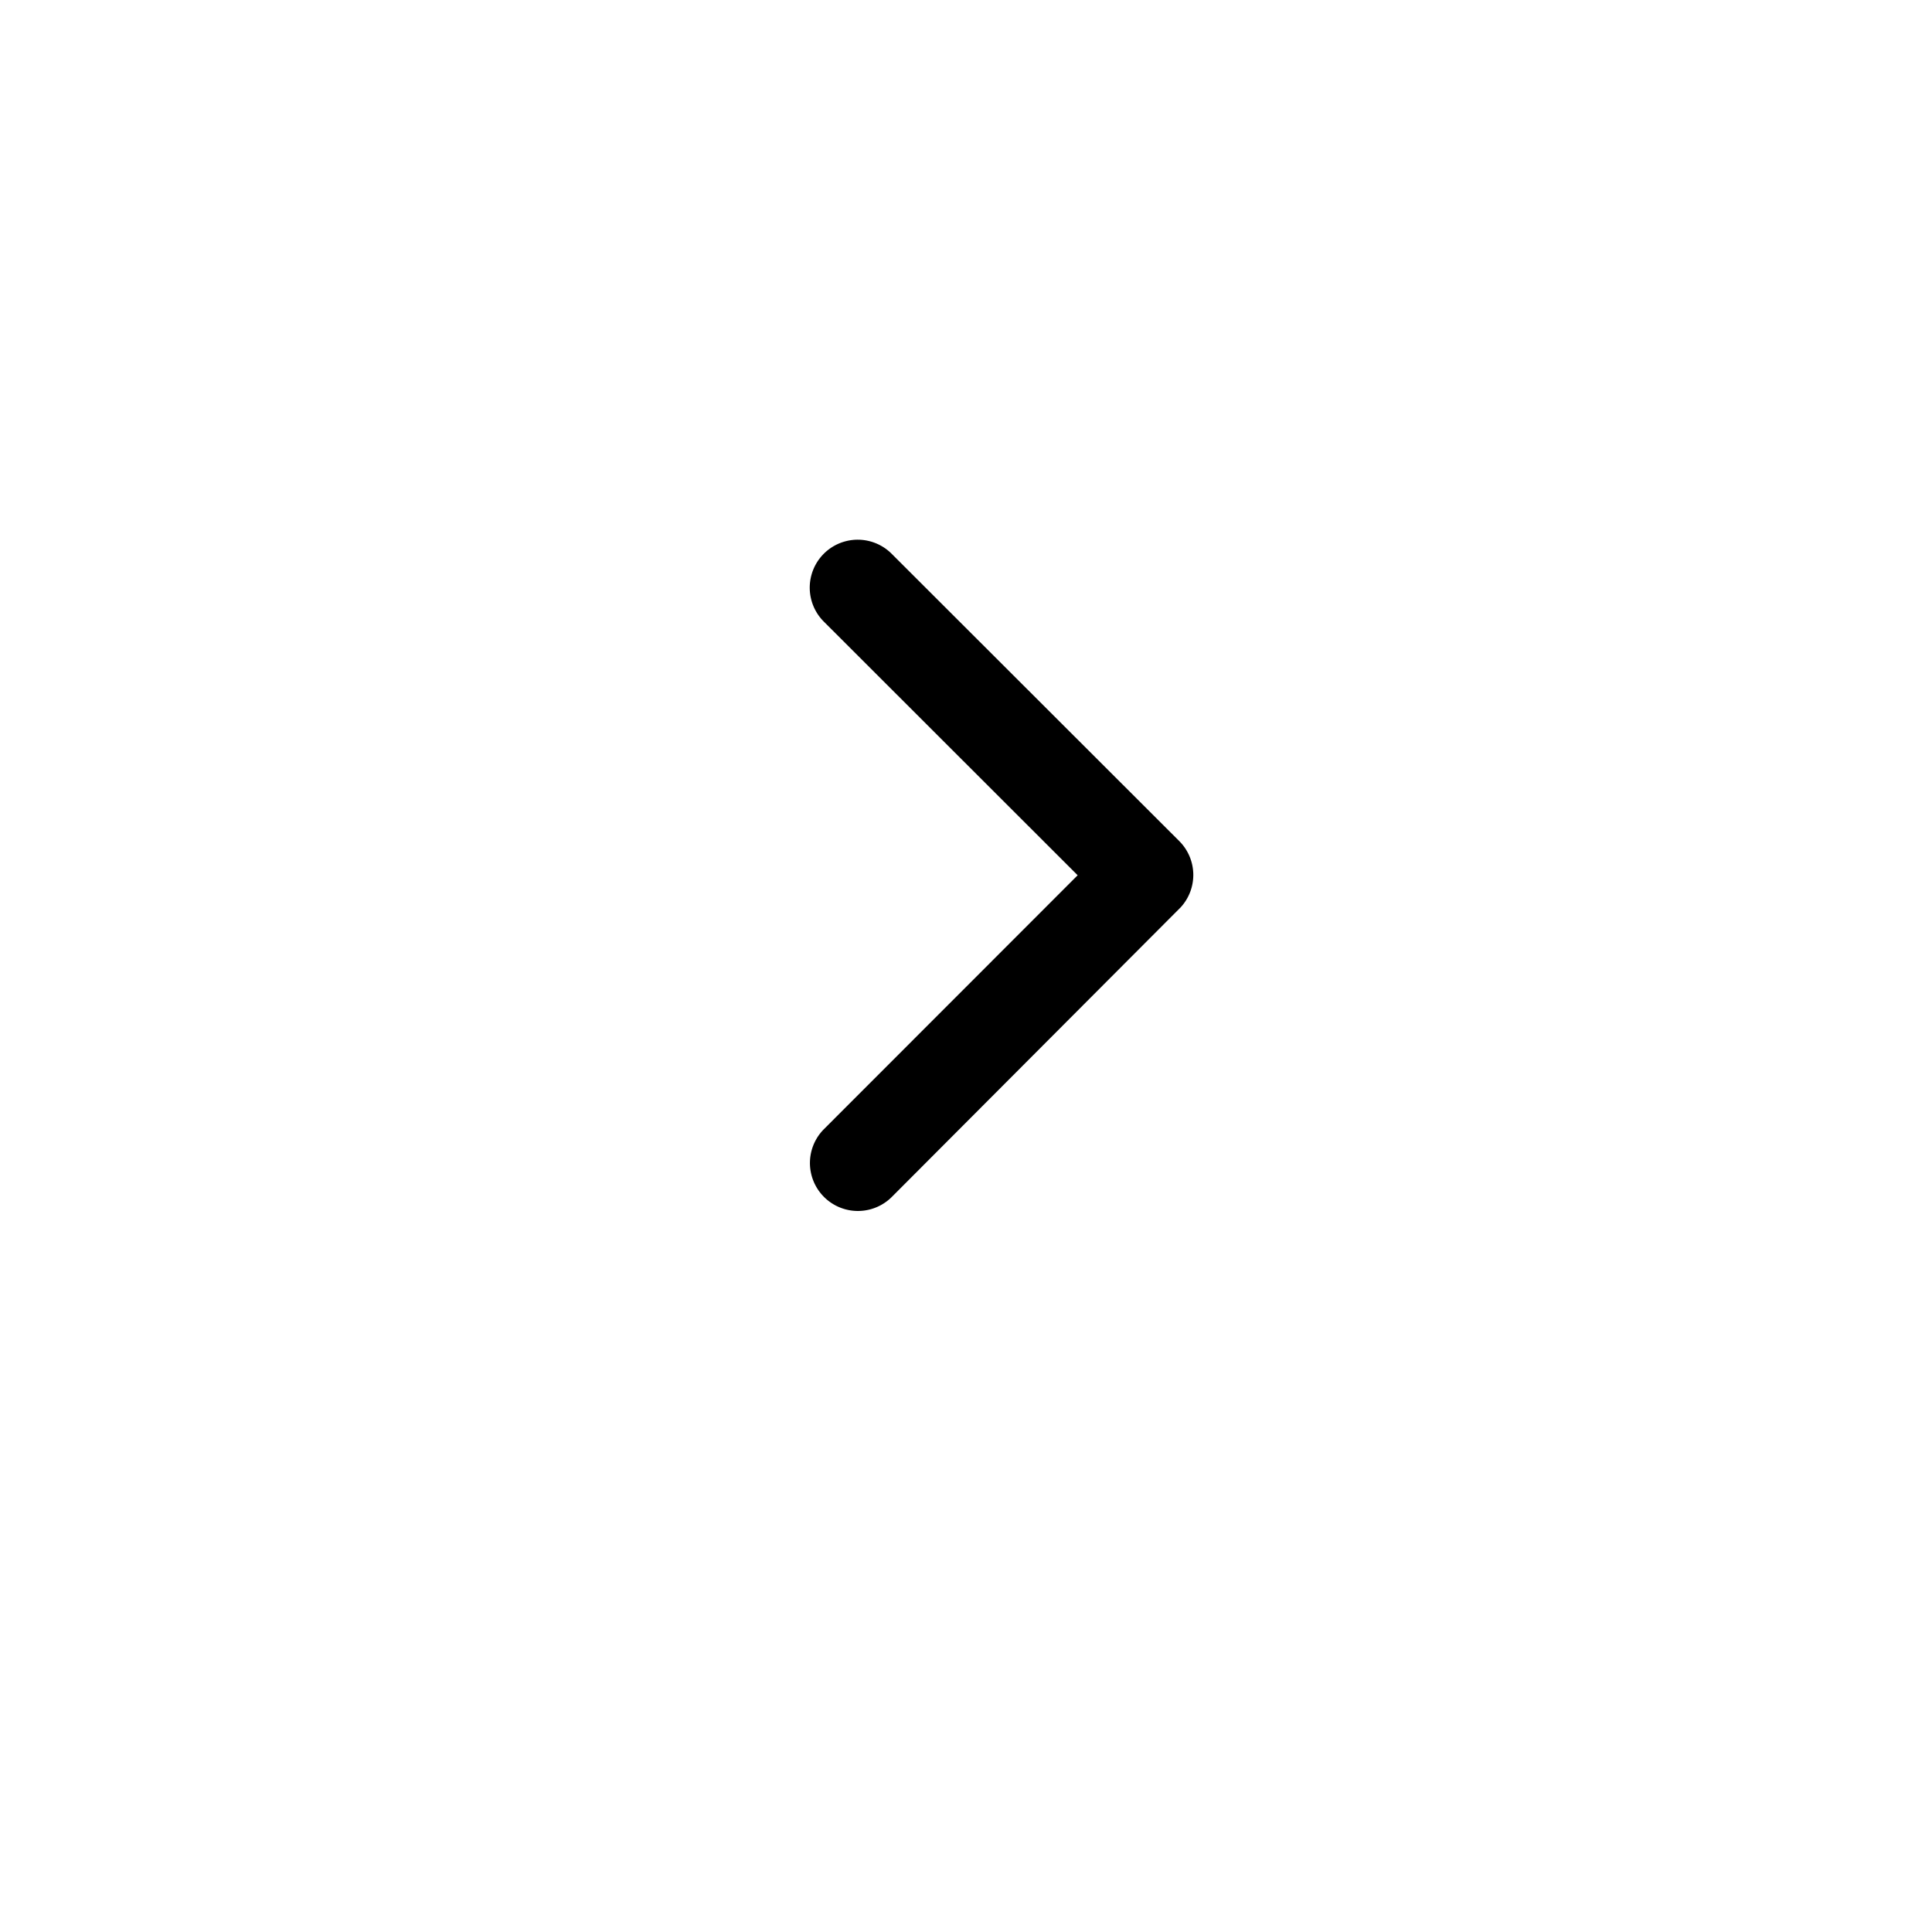 <svg xmlns="http://www.w3.org/2000/svg" width="68" height="68" viewBox="0 0 68 68"><defs><filter id="Ellipse_229" x="0" y="0" width="68" height="68" filterUnits="userSpaceOnUse"><feOffset dy="3"/><feGaussianBlur stdDeviation="3" result="blur"/><feFlood flood-opacity=".161"/><feComposite operator="in" in2="blur"/><feComposite in="SourceGraphic"/></filter></defs><g id="Arrow_r" data-name="Arrow r" transform="translate(9 6)"><g transform="translate(-9 -6)" style="filter:url(#Ellipse_229)"><circle id="Ellipse_229-2" data-name="Ellipse 229" cx="25" cy="25" r="25" transform="translate(9 6)" style="fill:#fff"/></g><path id="Icon_ionic-ios-arrow-back" data-name="Icon ionic-ios-arrow-back" d="m20.683 18-8.937-8.93a1.688 1.688 0 0 1 2.391-2.384L24.262 16.8a1.685 1.685 0 0 1 .049 2.327L14.144 29.32a1.688 1.688 0 0 1-2.391-2.384z" transform="translate(8.247 6.806)"/></g></svg>